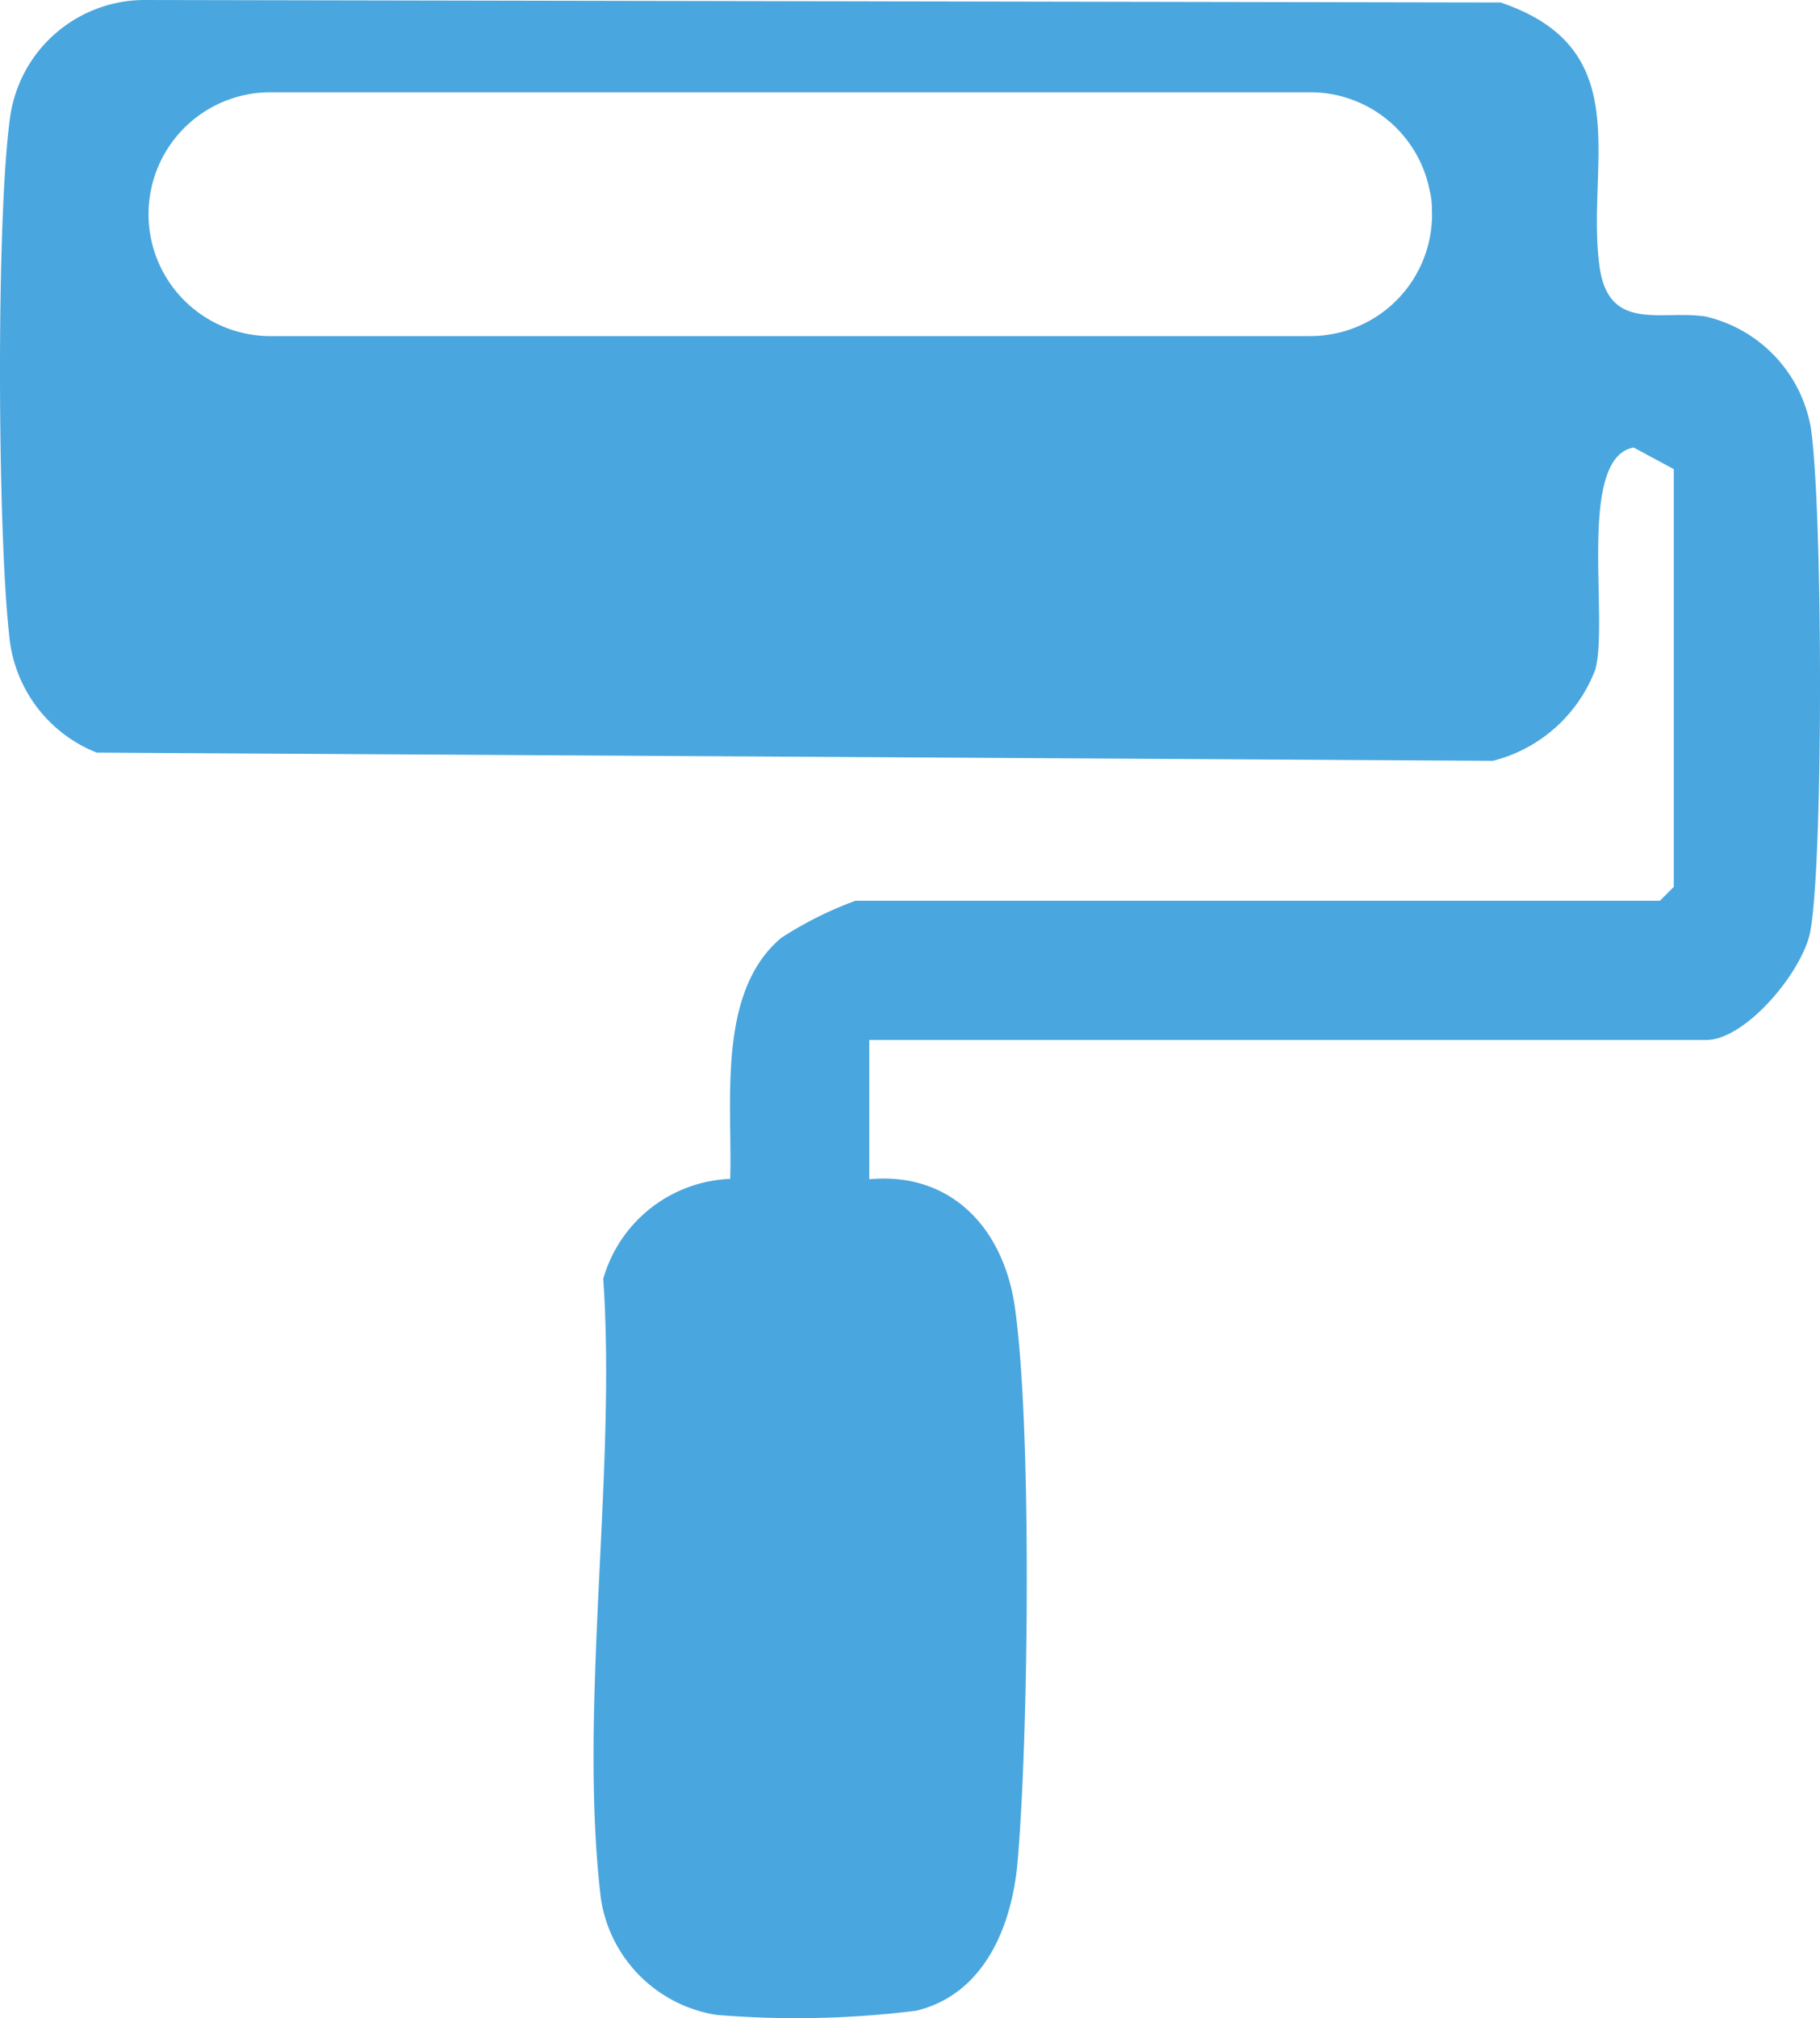 <svg id="Vector_Smart_Object" data-name="Vector Smart Object" xmlns="http://www.w3.org/2000/svg" xmlns:xlink="http://www.w3.org/1999/xlink" width="83" height="92" viewBox="0 0 83 92">
  <defs>
    <clipPath id="clip-path">
      <rect id="Rectangle_21" data-name="Rectangle 21" width="83" height="92" fill="none"/>
    </clipPath>
  </defs>
  <g id="Group_26" data-name="Group 26">
    <g id="Group_25" data-name="Group 25" clip-path="url(#clip-path)">
      <path id="Path_37" data-name="Path 37" d="M82.557,19.373a6.317,6.317,0,0,0-4.773-4.943c-2.042-.314-4.445.751-4.846-2.331C72.33,7.435,74.7,2.226,68.435.114L6.523,0A6.2,6.2,0,0,0,.461,5.344C-.184,9.913-.111,24.307.424,29a6.355,6.355,0,0,0,3.986,5.31l63.672.375A6.767,6.767,0,0,0,72.761,30.5c.607-2.331-.849-9.613,1.737-10.1l1.835.987V40.43l-.633.635H39.011a16.883,16.883,0,0,0-3.378,1.688c-2.965,2.478-2.224,7.553-2.333,10.989A6.287,6.287,0,0,0,27.511,58.3c.606,8.853-1.142,19.64-.106,28.265a6.322,6.322,0,0,0,5.271,5.29,44.121,44.121,0,0,0,9.107-.19c3.12-.752,4.37-3.88,4.623-6.787.5-5.732.661-19.8-.125-25.295-.511-3.569-2.893-6.171-6.638-5.823V47.412H77.809c1.809,0,4.422-3.148,4.752-4.965.605-3.331.567-19.669,0-23.075M59.771,15.322H12.257a5.558,5.558,0,0,1,0-11.115H59.771A5.544,5.544,0,0,1,65.2,8.689a3.429,3.429,0,0,1,.1.921c0,.052.008.1.008.154a5.548,5.548,0,0,1-5.538,5.557" fill="#4aa6de"/>
    </g>
  </g>
</svg>
